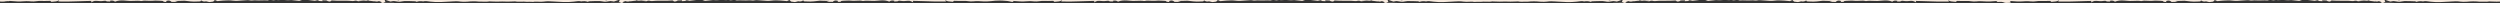 <svg xmlns="http://www.w3.org/2000/svg" fill="none" height="2" viewBox="0 0 1680 2" width="1680"><rect x="0" y="0" width="1680" height="2" fill="#333333" stroke="none"/><path clip-rule="evenodd" d="m1680-1h-1680v2.037c1.105.12 1.716 0 2.871 0 .966-.232.79-.118 1.806-.238 1.314-.18.693.238 1.866-.183.908.049 1.777.118 2.611.183 1.719.135 3.289.259 4.737.178.131-.009.262-.017.393-.026 2.175-.144 4.386-.29 6.358-.034 1.407.179 2.622.032 3.81-.112 1.006-.122 1.992-.241 3.061-.159.508.03 4.87.03 6.303-.06.119.105.231.211.343.316.112.105.224.211.344.316.279-.023.558-.043.835-.062 1.564-.111 3.056-.218 3.945-.78.016-.016.113-.006.232.007.098.011.211.023.306.023-.112.096-.223.184-.353.286-.114.089-.241.189-.394.316.998 0 1.978.006 2.947.011 2.86.017 5.616.033 8.405-.102 2.623-.13 5.278-.182 7.963-.235 1.045-.02 2.095-.041 3.15-.066-.149.391-.239.632-.389 1.053 2.203-1.242 2.298-1.234 5.65-.948l.176.015c.657.06 1.464.03 2.091-.06.173-.021.342-.047.505-.072.763-.117 1.419-.218 2.035.253.126.105.852.107 1.605.11.322.001.648.002.935.011-.092-.109-.153-.193-.202-.262-.046-.065-.083-.115-.126-.159 1.643-.361 2.748-.09 3.465.572 1.762-.752 3.764-.933 6.064-.782.538.036 1.075.082 1.613.128.806.069 1.613.137 2.42.173.902.022 1.808-.02 2.713-.062 1.584-.073 3.167-.146 4.725.122.149.03.418.03.538-.03 1.091-.317 2.256-.248 3.423-.179.494.029.988.059 1.476.059.208 0 .426.007.645.013.441.013.887.027 1.267-.013 1.462-.214 2.924-.146 4.386-.079.39.018.78.036 1.17.049.087.003.176.005.267.007.882.023 1.908.049 1.854.594 0 .04.504.092 1.214.166.37.039.796.083 1.236.135-1.466-.659-.501-.833.243-.967.105-.019.206-.037.294-.056.867-.18 1.853.211 2.48.872l4.212-.06c-.583-.17-.988-.293-1.335-.398-.204-.062-.389-.118-.577-.174.774-.058 1.547-.046 2.288-.035.804.012 1.569.023 2.253-.055 1.298-.16 2.267-.036 3.323.099.136.017.272.035.411.052 1.404.18 2.868.331 4.361.361 1.002.021 2.004-.031 3.037-.085.445-.023.896-.047 1.355-.065.07-.094.176-.224.347-.434.048-.059.101-.125.161-.198.926.572 1.732.963 3.345.602.111-.022.417.071.702.157.101.03.199.06.284.084.407.088.813.175 1.247.263-.017.002-.034.005-.052.007h.09c-.013-.003-.025-.005-.038-.007.452-.064.913-.12 1.382-.177.383-.046.771-.093 1.165-.146.121-.111.242-.226.371-.348.22-.209.462-.439.764-.705.287.126.533.236.762.339.321.143.611.273.941.414.426-.041.848-.089 1.269-.136.82-.093 1.636-.185 2.465-.225.242-.013.483-.027.724-.042 1.924-.113 3.803-.223 5.848.072 2.137.288 4.249.098 6.367-.093 1.2-.108 2.401-.216 3.611-.238.607-.014 1.093.075 1.541.157.521.095.989.181 1.536.084 1.048-.176 2.001-.127 2.986-.076.362.019.729.038 1.106.046.824.024 1.647-.01 2.472-.043 1.241-.051 2.486-.101 3.742.043 1.448-.554 2.98-.288 4.025-.107l.097.017c.203-.036.384-.071.549-.103.519-.099.881-.168 1.244-.168.167 0 .353.039.538.078.212.045.421.089.597.072 2.718-.241 3.704-.211 6.064.03.549.059 1.163.015 1.798-.031.333-.024.671-.049 1.01-.059.576.061 1.169.122 1.774.184 1.182.122 2.408.248 3.633.387.703-.226 1.485-.479 2.296-.759h2.318c1.93.223 3.824.448 5.872.699.131-.032.264-.069.401-.108.647-.181 1.399-.392 2.556-.193-.358.12-.597.211-.986.361.663.036 1.294.072 1.925.108.421.024.841.048 1.272.072-.024-.064-.046-.122-.066-.176-.056-.147-.1-.263-.143-.396 1.043.03 1.968.06 2.892.09l.005 0c.418.331 1.016.602 1.763.692.801.082.931-.088 1.08-.283.124-.162.261-.341.802-.409.22.015.457.033.705.053.764.059 1.642.128 2.521.128 1.285.015 2.577.015 3.869.015 1.292 0 2.584 0 3.868.015.516 0 1.118.056 1.692.109.821.076 1.583.147 1.953.041 1.377-.429 2.041-.16 2.589.063.106.043.207.084.308.118 3.764-.421 7.17-.602 10.605.03h.03c1.225.241 2.39.271 3.406-.15.18.06.362.116.54.17.442.134.856.26 1.133.432.328.211.089.361-.628.361.145.029.293.068.442.107.312.081.629.164.932.164 2.599 0 5.198-.03 7.797-.06v-.06c-1.09 0-2.188-.008-3.286-.015s-2.195-.015-3.286-.015c-.119-.03-.246-.06-.373-.09-.127-.03-.254-.06-.374-.09 1.814-.222 1.502-.599 1.199-.966-.232-.28-.459-.554.265-.749 1.255.421 2.42.812 3.376 1.113.38-.055.718-.121 1.02-.181.528-.104.949-.188 1.31-.15.55.04 1.083.131 1.609.222.673.116 1.335.229 2.006.229.619 0 1.23-.113 1.842-.226.568-.105 1.137-.21 1.713-.225 2.359-.03 4.749.06 7.139.15.196 0 .378.09.59.195.112.055.232.114.366.166 1.344-.511 2.808-.542 4.391-.271 1.339-.366 2.626-.176 3.835.003.383.056.758.112 1.124.148 2.301.241 4.511.391 6.871.271 1.036-.059 2.08-.11 3.12-.162 1.088-.054 2.174-.108 3.243-.169.303-.017.61-.037.921-.057 1.873-.119 3.897-.249 5.92.087 1.171.197 2.733.131 4.127.072.099-.004.197-.008.294-.012h.09c2.569-.271 5.377-.331 8.215-.03.872-.046 1.753-.018 2.625.01 1.427.045 2.828.09 4.126-.19.011 0 .034.004.063.009.051.009.119.021.176.021.404.015.806.033 1.208.05 1.17.05 2.333.1 3.512.1 1.225 0 2.45-.03 3.645-.09.597.015 1.202.03 1.807.045s1.21.03 1.807.045c1.161 0 2.339-.05 3.521-.101.399-.017.799-.034 1.199-.049.039 0 .085-.012.125-.022.052-.013.098-.025.114-.008 1.311.293 2.736.251 4.184.208 1.226-.036 2.468-.073 3.673.092.314 0 .62-.008.926-.015.306-.008.612-.015.926-.015.896 0 1.763.03 2.629.09.361-.196 1.008-.184 2.397-.157.103.002.21.004.321.006.097.004.196.008.295.012 1.393.059 2.955.124 4.126-.072 2.024-.335 4.047-.206 5.92-.087.312.02.619.039.921.057 1.07.062 2.155.115 3.244.169 1.04.051 2.083.103 3.119.162 2.36.12 4.571-.06 6.871-.271.365-.036.74-.091 1.124-.147 1.217-.178 2.517-.369 3.835-.003 1.553-.271 3.017-.241 4.391.271.135-.052.255-.111.367-.166.211-.104.394-.195.589-.195 2.39-.09 4.78-.18 7.14-.15.579.015 1.158.121 1.734.227.612.113 1.221.224 1.821.224.697 0 1.375-.117 2.055-.234.515-.089 1.032-.178 1.56-.217.37-.02.818.063 1.366.165.292.054.611.113.964.166.498-.162 1.066-.35 1.684-.555.531-.176 1.098-.364 1.691-.558.727.209.496.486.263.765-.303.363-.607.729 1.201.95-.119.03-.246.06-.373.09-.127.03-.254.06-.374.09-1.09 0-2.188.008-3.286.015s-2.195.015-3.286.015v.06c2.599.03 5.198.06 7.797.06.303 0 .62-.083.933-.164.149-.039.296-.077.441-.107-.747 0-.986-.181-.627-.361.244-.132.583-.241.964-.363.225-.072.465-.149.709-.238 1.015.421 2.18.391 3.375.15h.03c3.436-.632 6.871-.451 10.605-.03.102-.034.203-.075.309-.118.548-.222 1.212-.491 2.589-.063.396.133 1.245.05 2.133-.037.518-.051 1.049-.103 1.511-.114 1.285-.015 2.577-.015 3.869-.015 1.292-0 2.584-0 3.869-.015 1.04-.027 2.104-.102 2.936-.16.1-.007.197-.014.29-.02.541.068.677.247.801.409.15.195.28.365 1.081.283.747-.09 1.344-.331 1.762-.692l.005-0c.925-.03 1.849-.06 2.893-.09-.044.132-.088.248-.143.396-.02.054-.042.112-.066.176.43-.024.851-.048 1.272-.072.63-.036 1.261-.072 1.924-.108-.358-.12-.597-.211-.985-.361 1.178-.177 1.936.028 2.591.205.125.034.246.067.366.096 2.02-.251 3.912-.476 5.866-.699h2.34c.805.253 1.581.506 2.279.759 1.268-.124 2.536-.261 3.756-.394.562-.061 1.114-.121 1.651-.178.339.01.678.035 1.011.059.635.046 1.248.09 1.797.031 2.36-.241 3.346-.271 6.065-.03.175.016.385-.028.597-.072.185-.039.371-.078.538-.078.282.018.565.067.921.129.247.043.529.092.871.142l.144-.024c1.067-.181 2.55-.432 3.979.114 1.255-.145 2.501-.094 3.741-.043.826.034 1.649.067 2.472.043.377-.008.744-.027 1.106-.046.986-.051 1.938-.1 2.987.076.54.08 1.013-.002 1.531-.091.455-.079.945-.163 1.546-.149 1.22.022 2.43.134 3.632.246 2.124.197 4.229.393 6.345.085 2.045-.294 3.925-.184 5.849-.072.24.014.481.028.723.042.829.04 1.645.132 2.465.225.422.048.844.095 1.27.136.537-.241 1.015-.451 1.702-.752.448.421.807.752 1.136 1.053.263.034.519.069.771.102.61.082 1.189.159 1.768.222-.01.002-.02.004-.03.006h.089c-.019-.002-.039-.004-.059-.006.052-.011.105-.023.158-.034.363-.077.74-.158 1.096-.26.118-.03.248-.069.375-.107.261-.079.511-.154.611-.134 1.613.331 2.42-.03 3.346-.602.059.073.113.139.161.198.171.21.277.34.347.434.459.018.91.042 1.355.065 1.032.054 2.034.106 3.036.085 1.464-.03 2.958-.18 4.362-.361.158-.019.312-.038.464-.058 1.053-.133 1.991-.251 3.27-.093.684.078 1.441.067 2.236.055.734-.011 1.501-.022 2.275.035l-.002 0c-.507.15-1.015.301-1.91.571l4.212.06c.627-.662 1.613-1.053 2.479-.872.089.019.19.037.295.056.744.134 1.709.308.243.967.44-.052.866-.096 1.236-.135.71-.074 1.214-.127 1.214-.166-.026-.507.841-.544 1.669-.579.154-.007.306-.013.452-.022.391-.013.781-.031 1.171-.049 1.454-.067 2.901-.135 4.385.079.376.06.805.04 1.243.02.223-.01.447-.02.669-.02.488 0 .983-.029 1.476-.059 1.167-.069 2.332-.138 3.423.179.12.03.388.03.538.03 1.577-.268 3.156-.195 4.733-.122.902.042 1.804.084 2.705.062 1.076-.024 2.151-.125 3.226-.226.269-.025.538-.051.807-.075 2.3-.18 4.302-0 6.064.782.717-.662 1.823-.933 3.466-.572-.044.044-.08.094-.127.159-.049.069-.11.153-.202.262.286-.009.613-.01.934-.011.753-.002 1.48-.004 1.605-.11.643-.492 1.309-.382 2.13-.246.132.022.269.044.409.065.628.09 1.434.12 2.091.06 3.525-.331 3.585-.331 5.826.933-.15-.421-.239-.662-.389-1.053 1.055.025 2.105.046 3.15.066 2.685.053 5.34.105 7.963.235 2.726.154 5.42.131 8.21.108 1.032-.009 2.077-.017 3.142-.017-.154-.126-.281-.227-.395-.316-.129-.102-.241-.189-.352-.286.095 0 .208-.012.306-.023.118-.013.215-.024.232-.007.888.562 2.38.669 3.944.78.277.02.557.04.836.062.238-.211.477-.421.687-.632 1.433.09 5.795.12 6.303.06 1.068-.083 2.055.037 3.06.159 1.188.144 2.403.291 3.811.112 1.972-.255 4.183-.109 6.358.034l.393.026c1.523.09 3.166-.03 4.989-.181 1.762-.241 3.734-.391 5.915-.391.567 0 1.105 0 1.643.03 2.688.09 4.839.391 6.512.842.194 0 .381-.008.567-.015.187-.008.374-.015.568-.015h.03c-.12-.18-.359-.391-.687-.602.908.049 1.777.118 2.611.183 1.719.135 3.289.259 4.738.178l.393-.026c2.174-.144 4.386-.29 6.358-.034 1.407.179 2.622.032 3.81-.112 1.006-.122 1.992-.241 3.061-.159.508.03 4.869.03 6.303-.06.119.105.231.211.343.316.113.105.225.211.344.316.279-.023.558-.043.835-.062 1.565-.111 3.056-.218 3.945-.78.016-.016.113-.006.232.007.098.011.211.023.305.023-.111.096-.223.184-.352.286-.114.089-.241.19-.394.316.997 0 1.978.006 2.946.011 2.86.017 5.616.033 8.405-.102 2.624-.13 5.278-.182 7.963-.235 1.046-.02 2.096-.041 3.15-.066-.149.391-.239.632-.388 1.053 2.202-1.242 2.297-1.234 5.649-.948l.176.015c.657.06 1.464.03 2.091-.06.174-.021.342-.047.505-.072.763-.117 1.419-.218 2.034.253.126.105.852.107 1.605.11.322.001.648.002.934.011-.092-.109-.153-.193-.202-.262-.046-.065-.083-.115-.126-.159 1.643-.361 2.748-.09 3.465.572 1.763-.752 3.764-.933 6.064-.782.538.036 1.076.082 1.613.128.807.069 1.614.137 2.42.173.902.022 1.808-.02 2.713-.062 1.584-.073 3.167-.146 4.726.122.149.03.418.03.537-.03 1.092-.317 2.257-.248 3.423-.179.494.029.988.059 1.477.059.208 0 .425.007.645.013.441.013.887.027 1.266-.013 1.463-.214 2.925-.146 4.387-.079.39.018.78.036 1.17.049.086.003.176.005.267.007.882.023 1.908.049 1.854.594 0 .04.503.092 1.213.166.37.039.796.083 1.236.135-1.465-.659-.501-.833.243-.967.105-.019.206-.037.295-.056.866-.18 1.852.211 2.48.872l4.212-.06c-.583-.17-.988-.293-1.335-.398-.205-.062-.389-.118-.577-.173.773-.058 1.547-.046 2.288-.035.803.012 1.568.023 2.252-.055 1.298-.16 2.267-.036 3.324.099.135.017.272.035.411.052 1.404.18 2.867.331 4.361.361 1.002.021 2.004-.031 3.036-.085.445-.023.896-.047 1.355-.065.07-.094.176-.224.347-.434.049-.059.102-.125.161-.198.926.572 1.733.963 3.346.602.11-.022.417.071.702.157.1.03.198.06.284.084.408.088.817.176 1.253.292-.019.003-.039.006-.058.008h.089c-.01-.003-.02-.006-.031-.008.45-.064.909-.119 1.376-.176.382-.046.771-.093 1.165-.146.328-.301.687-.632 1.135-1.053.287.126.533.236.762.339.32.143.61.273.941.413.425-.041.848-.089 1.269-.136.82-.093 1.636-.185 2.465-.225.242-.013.483-.027.723-.042 1.924-.113 3.804-.223 5.849.072 2.136.288 4.248.098 6.367-.093 1.199-.108 2.401-.216 3.61-.238.608-.014 1.094.075 1.542.157.521.095.989.181 1.535.084 1.049-.176 2.002-.127 2.987-.076.362.019.729.038 1.106.046.823.024 1.647-.01 2.472-.043 1.241-.051 2.486-.101 3.742.043 1.448-.554 2.98-.288 4.024-.107l.098.017c.202-.036.384-.071.549-.103.519-.099.881-.168 1.243-.168.167 0 .354.039.538.078.212.045.422.089.598.072 2.718-.241 3.704-.211 6.064.03.549.059 1.162.015 1.798-.031.332-.024.671-.049 1.01-.059.576.061 1.169.122 1.774.184 1.182.122 2.408.248 3.633.387.728-.234 1.54-.498 2.383-.789h1.97c2.021.233 3.993.467 6.132.729.131-.032.264-.069.402-.108.647-.181 1.398-.392 2.556-.193-.359.12-.598.211-.986.361.663.036 1.294.072 1.925.108.42.024.841.048 1.271.072-.023-.064-.045-.122-.066-.176-.055-.147-.099-.264-.143-.396 1.046.03 1.972.06 2.898.09.418.331 1.016.602 1.763.692.801.082.931-.088 1.08-.283.124-.162.261-.341.801-.409.221.015.457.033.706.053.763.059 1.642.128 2.521.128 1.284.015 2.576.015 3.868.015s2.584-0 3.869.015c.467.011 1.005.06 1.529.107.881.08 1.722.156 2.115.043 1.378-.429 2.041-.16 2.59.063.105.043.207.084.308.118 3.764-.421 7.17-.602 10.605.03h.03c1.195.241 2.39.271 3.405-.15.181.06.363.116.541.17.442.134.855.26 1.132.432.329.211.09.391-.627.361.145.029.293.068.442.107.312.081.629.164.932.164 2.599 0 5.198-.03 7.797-.06v-.06c-1.09 0-2.188-.008-3.286-.015s-2.196-.015-3.286-.015c-.12-.03-.246-.06-.373-.09-.127-.03-.254-.06-.374-.09 1.814-.222 1.502-.599 1.198-.966-.231-.28-.458-.554.266-.749l.002.001c1.254.421 2.418.812 3.374 1.112.38-.055.717-.121 1.019-.181.528-.104.95-.188 1.311-.15.55.04 1.083.131 1.609.222.673.116 1.335.229 2.005.229.62 0 1.231-.113 1.842-.226.569-.105 1.138-.21 1.713-.225 2.36-.03 4.75.06 7.14.15.195 0 .378.09.589.195.112.055.232.114.367.166 1.344-.511 2.808-.542 4.391-.271 1.339-.366 2.626-.176 3.835.003.383.056.758.112 1.124.148 2.3.241 4.511.391 6.871.271 1.036-.059 2.079-.11 3.119-.162 1.089-.054 2.174-.108 3.244-.169.302-.017.61-.037.921-.057 1.873-.119 3.896-.249 5.92.087 1.171.197 2.733.131 4.127.072l.294-.012c1.613-.06 2.33-.06 2.718.15.582-.04 1.164-.054 1.755-.067.289-.007.58-.013.874-.023.628 0 1.225-0 1.852.03 1.228-.183 2.495-.142 3.743-.102 1.426.045 2.826.09 4.116-.198.01 0 .03.004.06.009.05.009.12.021.18.021.4.015.8.033 1.2.05 1.18.05 2.34.1 3.52.1 1.19 0 2.42-.03 3.61-.09.61.015 1.22.03 1.82.045.61.015 1.21.03 1.83.045 1.16 0 2.33-.05 3.52-.101.4-.017.8-.034 1.2-.049.04 0 .08-.012.12-.022.05-.013.1-.025.11-.008 1.35.309 2.8.258 4.28.206.83-.029 1.65-.058 2.48-.026 2.83-.301 5.64-.241 8.21.03h.09l.3.012c1.39.059 2.95.124 4.12-.072 2.03-.335 4.05-.206 5.92-.087.31.02.62.039.92.057 1.07.062 2.16.115 3.25.169 1.04.051 2.08.103 3.12.162 2.36.12 4.57-.06 6.87-.271.36-.036.74-.091 1.12-.147 1.22-.178 2.52-.369 3.84-.003 1.55-.271 3.01-.241 4.39.271.13-.052.25-.111.36-.166.22-.104.4-.195.59-.195 2.39-.09 4.78-.18 7.14-.15.58.015 1.16.121 1.74.227.61.113 1.22.224 1.82.224.69 0 1.37-.117 2.05-.234.52-.089 1.03-.178 1.56-.217.37-.02.82.063 1.37.165.29.054.61.113.96.166.5-.162 1.07-.35 1.69-.555.53-.176 1.09-.364 1.69-.558.72.209.49.486.26.765-.3.363-.61.729 1.2.95-.12.03-.24.06-.37.09-.13.03-.26.06-.38.09-1.1 0-2.21.008-3.3.015-1.09.007-2.18.015-3.27.015v.06c2.6.03 5.2.06 7.8.06.3 0 .62-.083.93-.164.15-.039.3-.077.44-.107-.74 0-.98-.18-.62-.361.24-.132.58-.241.96-.363.23-.072.47-.149.71-.238 1.01.421 2.18.391 3.4.15h.03c3.44-.632 6.88-.451 10.61-.03.1-.034.2-.075.31-.118.55-.222 1.21-.491 2.59-.063.39.133 1.24.05 2.13-.037.52-.051 1.05-.103 1.51-.114 1.29-.015 2.58-.015 3.87-.015s2.58 0 3.87-.015c.9 0 1.82-.072 2.59-.133.23-.018.44-.034.64-.048.54.068.67.247.8.409.15.195.28.365 1.08.283.74-.09 1.34-.331 1.76-.692.93-.03 1.85-.06 2.9-.09-.05.131-.09.247-.14.392-.02.055-.05.114-.07.179.43-.024.85-.048 1.27-.072.63-.036 1.26-.072 1.92-.108-.35-.12-.59-.211-.98-.361 1.18-.177 1.94.028 2.59.205.13.034.25.067.37.096 2.11-.262 4.08-.496 6.13-.729h1.98c.84.263 1.65.526 2.37.789 1.27-.124 2.54-.261 3.76-.394.56-.061 1.11-.121 1.65-.178.34.01.68.035 1.01.059.63.046 1.25.09 1.8.031 2.36-.241 3.34-.271 6.06-.03.18.016.39-.028.6-.072.18-.039.37-.078.54-.078.28.018.56.067.92.129.24.043.53.092.87.142l.14-.024c1.07-.181 2.55-.432 3.98.115 1.26-.145 2.5-.094 3.74-.043.83.034 1.65.067 2.47.043.38-.008.75-.027 1.11-.046 1-.051 1.96-.1 2.99.076.54.08 1.01-.002 1.53-.091.45-.079.94-.163 1.54-.149 1.22.022 2.43.134 3.64.246 2.12.197 4.23.393 6.34.085 2.05-.294 3.93-.184 5.85-.072.24.014.48.028.72.042.83.04 1.65.132 2.47.225.42.048.84.095 1.27.136.54-.241 1.01-.451 1.7-.752.45.421.81.752 1.14 1.053.26.034.52.069.77.102.61.082 1.19.159 1.77.222-.01.002-.02.004-.03.006h.09c-.02-.002-.04-.004-.06-.006.2-.043.4-.086.61-.129.21-.045.43-.09.64-.135.12-.03.25-.069.37-.107.27-.079.52-.154.62-.134 1.61.331 2.42-.03 3.34-.602l.16.199c.17.209.28.339.35.433.46.018.91.042 1.35.065 1.04.054 2.04.106 3.04.085 1.46-.03 2.96-.18 4.36-.361.16-.019.31-.038.47-.058 1.05-.133 1.99-.251 3.27-.093.68.078 1.44.067 2.24.055.73-.011 1.51-.023 2.3.035-.51.15-1.02.301-1.91.572l4.21.06c.62-.662 1.61-1.053 2.48-.872.09.019.19.037.29.056.75.134 1.71.308.24.967.44-.052.87-.096 1.24-.135.71-.074 1.21-.127 1.21-.166-.02-.507.85-.544 1.67-.579.16-.007.31-.013.46-.022.39-.013.78-.031 1.17-.049 1.45-.067 2.9-.135 4.38.079.38.06.81.04 1.24.02.23-.01.45-.02.67-.02.49 0 .99-.029 1.48-.059 1.17-.069 2.33-.138 3.42.179.12.03.39.03.54.03 1.58-.268 3.16-.195 4.73-.122.91.042 1.81.084 2.71.062 1.07-.024 2.15-.125 3.22-.226.27-.025.54-.051.81-.075 2.3-.18 4.3 0 6.07.782.71-.662 1.82-.933 3.46-.572-.04.044-.08.094-.13.159-.04.069-.11.154-.2.262.29-.009.62-.01.94-.011.75-.002 1.48-.004 1.6-.11.64-.492 1.31-.382 2.13-.246.13.022.27.044.41.065.63.09 1.43.12 2.09.06 3.53-.331 3.59-.331 5.83.933-.15-.421-.24-.662-.39-1.053 1.05.025 2.1.046 3.15.066 2.68.053 5.34.105 7.96.235 2.73.154 5.42.131 8.21.108 1.03-.009 2.08-.017 3.14-.017-.15-.126-.28-.226-.39-.316-.13-.102-.24-.19-.35-.286.09 0 .2-.012.3-.023.12-.013.22-.024.23-.007.89.562 2.38.669 3.95.78.28.02.56.04.83.062l.01-.003c.23-.21.47-.419.68-.629 1.43.09 5.8.12 6.3.06 1.07-.083 2.06.037 3.06.159 1.19.144 2.41.291 3.81.112 1.77-.228 3.72-.114 5.67-.001.36.021.72.042 1.09.061 1.46.101 3.01-.028 4.72-.17.84-.069 1.71-.142 2.63-.191-.39.241-.66.481-.72.692.92-.06 1.91-.09 2.93-.09.12 0 .23.008.34.015s.22.015.34.015c.63.12 1.2.271 1.74.511.47.241 2.39.211 3.4.09 1.32-.18.99-.662.12-1.233.91.049 1.78.118 2.61.183 1.72.135 3.29.259 4.74.178l.39-.026c2.18-.144 4.39-.29 6.36-.034 1.41.179 2.62.032 3.81-.112 1.01-.122 1.99-.241 3.06-.159.51.03 4.87.03 6.3-.06.12.105.24.211.35.316.11.105.22.211.34.316.28-.023.56-.043.84-.062 1.56-.111 3.05-.218 3.94-.78.02-.016.11-.006.23.007.1.011.21.023.31.023-.11.096-.22.184-.35.286-.12.089-.24.189-.4.316 1 0 1.98.006 2.95.011 2.86.017 5.61.033 8.4-.102 2.63-.13 5.28-.182 7.97-.235 1.04-.02 2.09-.041 3.15-.066-.15.391-.24.632-.39 1.053 2.2-1.242 2.3-1.234 5.65-.948l.17.015c.66.06 1.47.03 2.09-.06.18-.021.35-.047.51-.072.76-.117 1.42-.218 2.03.253.13.105.86.107 1.61.11.32.001.65.002.93.011-.09-.109-.15-.193-.2-.262-.05-.065-.08-.115-.13-.159 1.65-.361 2.75-.09 3.47.572 1.76-.752 3.76-.933 6.06-.782.54.036 1.08.082 1.62.128.8.069 1.61.137 2.42.173.9.022 1.8-.02 2.71-.062 1.58-.073 3.17-.146 4.73.122.14.03.41.03.53-.03 1.09-.317 2.26-.248 3.43-.179.49.029.98.059 1.47.059.21 0 .43.007.65.013.44.013.88.027 1.26-.013 1.47-.214 2.93-.146 4.39-.079.39.018.78.036 1.17.049.09.003.18.005.27.007.88.023 1.91.049 1.85.594 0 .04.51.092 1.22.166.36.039.79.083 1.23.135-1.46-.659-.5-.833.24-.967.11-.019.21-.037.3-.056.86-.18 1.85.211 2.48.872l4.21-.06c-.58-.17-.99-.293-1.33-.398-.21-.062-.39-.118-.58-.174.77-.058 1.55-.046 2.29-.035.8.012 1.56.023 2.25-.055 1.3-.16 2.27-.036 3.32.099.14.017.27.035.41.052 1.41.18 2.87.331 4.36.361 1.01.021 2.01-.031 3.04-.085.45-.023.9-.047 1.36-.065.09-.12.24-.301.5-.632.93.572 1.74.963 3.35.602.11-.022.42.071.7.157.1.03.2.06.29.084.4.088.81.175 1.24.263-.01.002-.03.005-.05.007h.09c-.01-.003-.02-.005-.04-.007.45-.064.92-.12 1.38-.177.39-.046.78-.093 1.17-.146.33-.301.69-.632 1.13-1.053.29.126.54.236.77.339.32.143.61.273.94.413.42-.041.85-.089 1.27-.136.82-.093 1.63-.185 2.46-.225.24-.013.48-.027.72-.042 1.93-.113 3.81-.223 5.85.072 2.14.288 4.25.098 6.37-.093 1.2-.108 2.4-.216 3.61-.238.61-.014 1.09.075 1.54.157.52.095.99.181 1.54.084 1.05-.176 2-.127 2.98-.076.37.019.73.038 1.11.046.82.024 1.65-.01 2.47-.043 1.24-.051 2.49-.101 3.74.043 1.45-.554 2.98-.288 4.03-.107l.1.017c.2-.036.38-.071.55-.103.51-.099.88-.168 1.24-.168.17 0 .35.039.54.078.21.045.42.089.59.072 2.72-.241 3.71-.211 6.07.03.55.059 1.16.015 1.8-.031.33-.024.67-.049 1.01-.059.57.061 1.17.122 1.77.184 1.18.122 2.41.248 3.63.387.73-.234 1.54-.498 2.39-.789h1.97c2.02.233 3.99.467 6.1.729.13-.032.26-.069.4-.108.65-.181 1.4-.392 2.56-.193-.36.12-.6.211-.99.361.66.036 1.29.072 1.92.108.43.024.85.048 1.28.072-.03-.066-.05-.125-.07-.179-.06-.146-.1-.261-.14-.392 1.04.03 1.97.06 2.9.09.41.331 1.01.602 1.76.692.8.082.93-.088 1.08-.283.12-.162.26-.341.8-.409.22.015.46.033.71.053.76.059 1.64.128 2.52.128 1.28.015 2.57.015 3.87.015 1.29-0 2.58-0 3.86.015.52 0 1.12.056 1.7.109.82.076 1.58.147 1.95.041 1.38-.429 2.04-.16 2.59.063.1.043.2.084.31.118 3.76-.421 7.17-.602 10.6.03h.03c1.23.241 2.39.271 3.41-.15.18.06.36.116.54.17.44.134.85.26 1.13.432.33.211.09.361-.63.361.15.029.29.068.44.107.32.081.63.164.94.164 2.59 0 5.19-.03 7.79-.06v-.06c-1.09 0-2.19-.008-3.28-.015-1.1-.008-2.2-.015-3.29-.015-.12-.03-.25-.06-.37-.09-.13-.03-.26-.06-.38-.09 1.82-.222 1.51-.599 1.2-.966-.23-.28-.46-.554.27-.749 1.25.421 2.42.812 3.37 1.113.38-.055.72-.121 1.02-.181.53-.104.95-.188 1.31-.15.55.04 1.09.131 1.61.222.68.116 1.34.229 2.01.229.62 0 1.23-.113 1.84-.226.57-.105 1.14-.21 1.71-.225 2.36-.03 4.75.06 7.14.15.2 0 .38.09.59.195.11.055.23.114.37.166 1.34-.511 2.81-.542 4.39-.271 1.34-.366 2.63-.176 3.83.003.39.056.76.112 1.13.148 2.3.241 4.51.391 6.87.271 1.04-.059 2.08-.11 3.12-.162 1.09-.054 2.17-.108 3.24-.169.3-.017.61-.037.92-.057 1.88-.119 3.9-.249 5.92.087 1.17.197 2.74.131 4.13.072l.29-.012h.09c2.57-.271 5.38-.331 8.22-.03.87-.046 1.75-.018 2.62.01 1.43.045 2.83.09 4.13-.19.01 0 .03.004.06.009.05.009.12.021.18.021.4.015.81.033 1.21.05 1.17.05 2.33.1 3.51.1.75 0 1.49-.03 2.24-.06zm-44.38.857h.18c-.06.012-.13.024-.19.037 0-.013.01-.025.01-.037zm-44.38 0h1.52c-.87.547-1.09.525-2.26.037.24-.01.49-.023.74-.037zm-4.37 0h3.29c.08.011.15.024.22.037-1.15.387-2.44.307-3.94.214-.37-.023-.75-.046-1.14-.064l.27-.033c.45-.057.88-.11 1.3-.154zm-221.26 0h-3.57c1.19.127 2.38.075 3.57 0zm-33.95 0h-3.57c1.2.075 2.39.127 3.57 0zm-228.11 0h3.29c.42.044.85.098 1.3.154l.27.033c-.4.018-.79.042-1.16.065-1.51.093-2.77.171-3.92-.215.07-.013.15-.026.22-.037zm-2.6 0h1.52c.25.014.5.027.74.037-1.17.488-1.38.51-2.26-.037zm-43.04 0h.18c0 .012.01.024.01.037-.06-.013-.12-.025-.19-.037zm-92.463 0h.179c-.062.012-.125.024-.189.037.003-.013.007-.025.01-.037zm-44.375 0h1.511c-.899.547-1.115.525-2.254.037.244-.01.491-.023.743-.037zm-4.375 0h3.295c.072.011.144.024.217.037-1.153.387-2.441.307-3.943.214-.365-.023-.743-.046-1.135-.064l.267-.033c.454-.057.884-.11 1.299-.154zm-221.264 0h-3.581c1.187.127 2.383.075 3.581 0zm-37.95 0h-3.58c1.197.075 2.393.127 3.58 0zm-228.139 0h3.294c.415.044.845.098 1.3.154l.267.033c-.404.018-.791.042-1.163.065-1.503.093-2.767.171-3.916-.215.073-.013.145-.026.218-.037zm-2.596 0h1.515c.253.014.5.027.744.037-1.169.488-1.386.51-2.259-.037zm-43.038 0h.175c.004.012.009.024.013.037-.064-.013-.126-.025-.188-.037zm-92.465 0h.176c-.062.012-.125.024-.189.037.005-.013.009-.025.013-.037zm-44.377 0h1.514c-.873.547-1.09.525-2.258.037.244-.01.491-.023.744-.037zm-4.376 0h3.295c.072.011.145.024.217.037-1.149.386-2.413.308-3.915.215-.373-.023-.76-.047-1.163-.065.09-.011.179-.022.267-.033.454-.057.885-.11 1.299-.154zm-221.246 0h-3.571c1.182.127 2.368.075 3.571 0zm230.441.948c.343-.024.744-.053 1.338-.099-1.166-.12-1.225-.12-1.643.12.098-.007.199-.014.305-.022zm171.757 0c.106.007.206.015.305.022-.418-.241-.478-.241-1.643-.12.593.046.995.074 1.338.099zm502.418-0c.343-.024.744-.053 1.337-.099-1.135-.12-1.195-.12-1.643.12zm171.788-0.0.3.022c-.41-.241-.5-.241-1.64-.12.59.046 1 .074 1.34.099zm499.75-.099c-.78.06-1.22.09-1.64.12.42-.241.48-.241 1.64-.12zm-1329.738-.677c-.179.008-.358.015-.537.015 0 .03.007.053.015.075.007.023.015.045.015.075.179 0 .358-.008.537-.015.18-.008.359-.015.538-.015 0-.03-.008-.053-.015-.075-.007-.023-.015-.045-.015-.075-.179 0-.358.008-.538.015zm140.329.09c.007-.023.015-.045.015-.075-.358-.03-.717-.03-1.075-.03 0 .03-.008.053-.015.075-.008.023-.015.045-.015.075.179 0 .358.008.537.015.18.008.359.015.538.015 0-.03.008-.053.015-.075zm674.209 0c0-.023.01-.045.01-.075-.36-.03-.72-.03-1.07-.03 0 .03-.01.053-.02.075-.01.023-.01.045-.01.075.17 0 .35.008.53.015.18.008.36.015.54.015 0-.03.01-.053.02-.075zm-140.303.06c.179-.008.358-.015.538-.015-.03-.06-.03-.12-.03-.15-.18 0-.359.008-.538.015-.179.008-.358.015-.538.015 0 .03.008.053.015.075.008.023.015.045.015.075.179 0 .359-.008.538-.015zm670.173 0c.18-.008.36-.015.54-.015-.03-.06-.03-.12-.03-.15-.18 0-.36.008-.54.015-.18.008-.36.015-.54.015 0 .03.01.053.02.075 0 .023.01.045.01.075.18 0 .36-.008.54-.015z" fill="#f9ece0" fill-rule="evenodd"></path></svg>